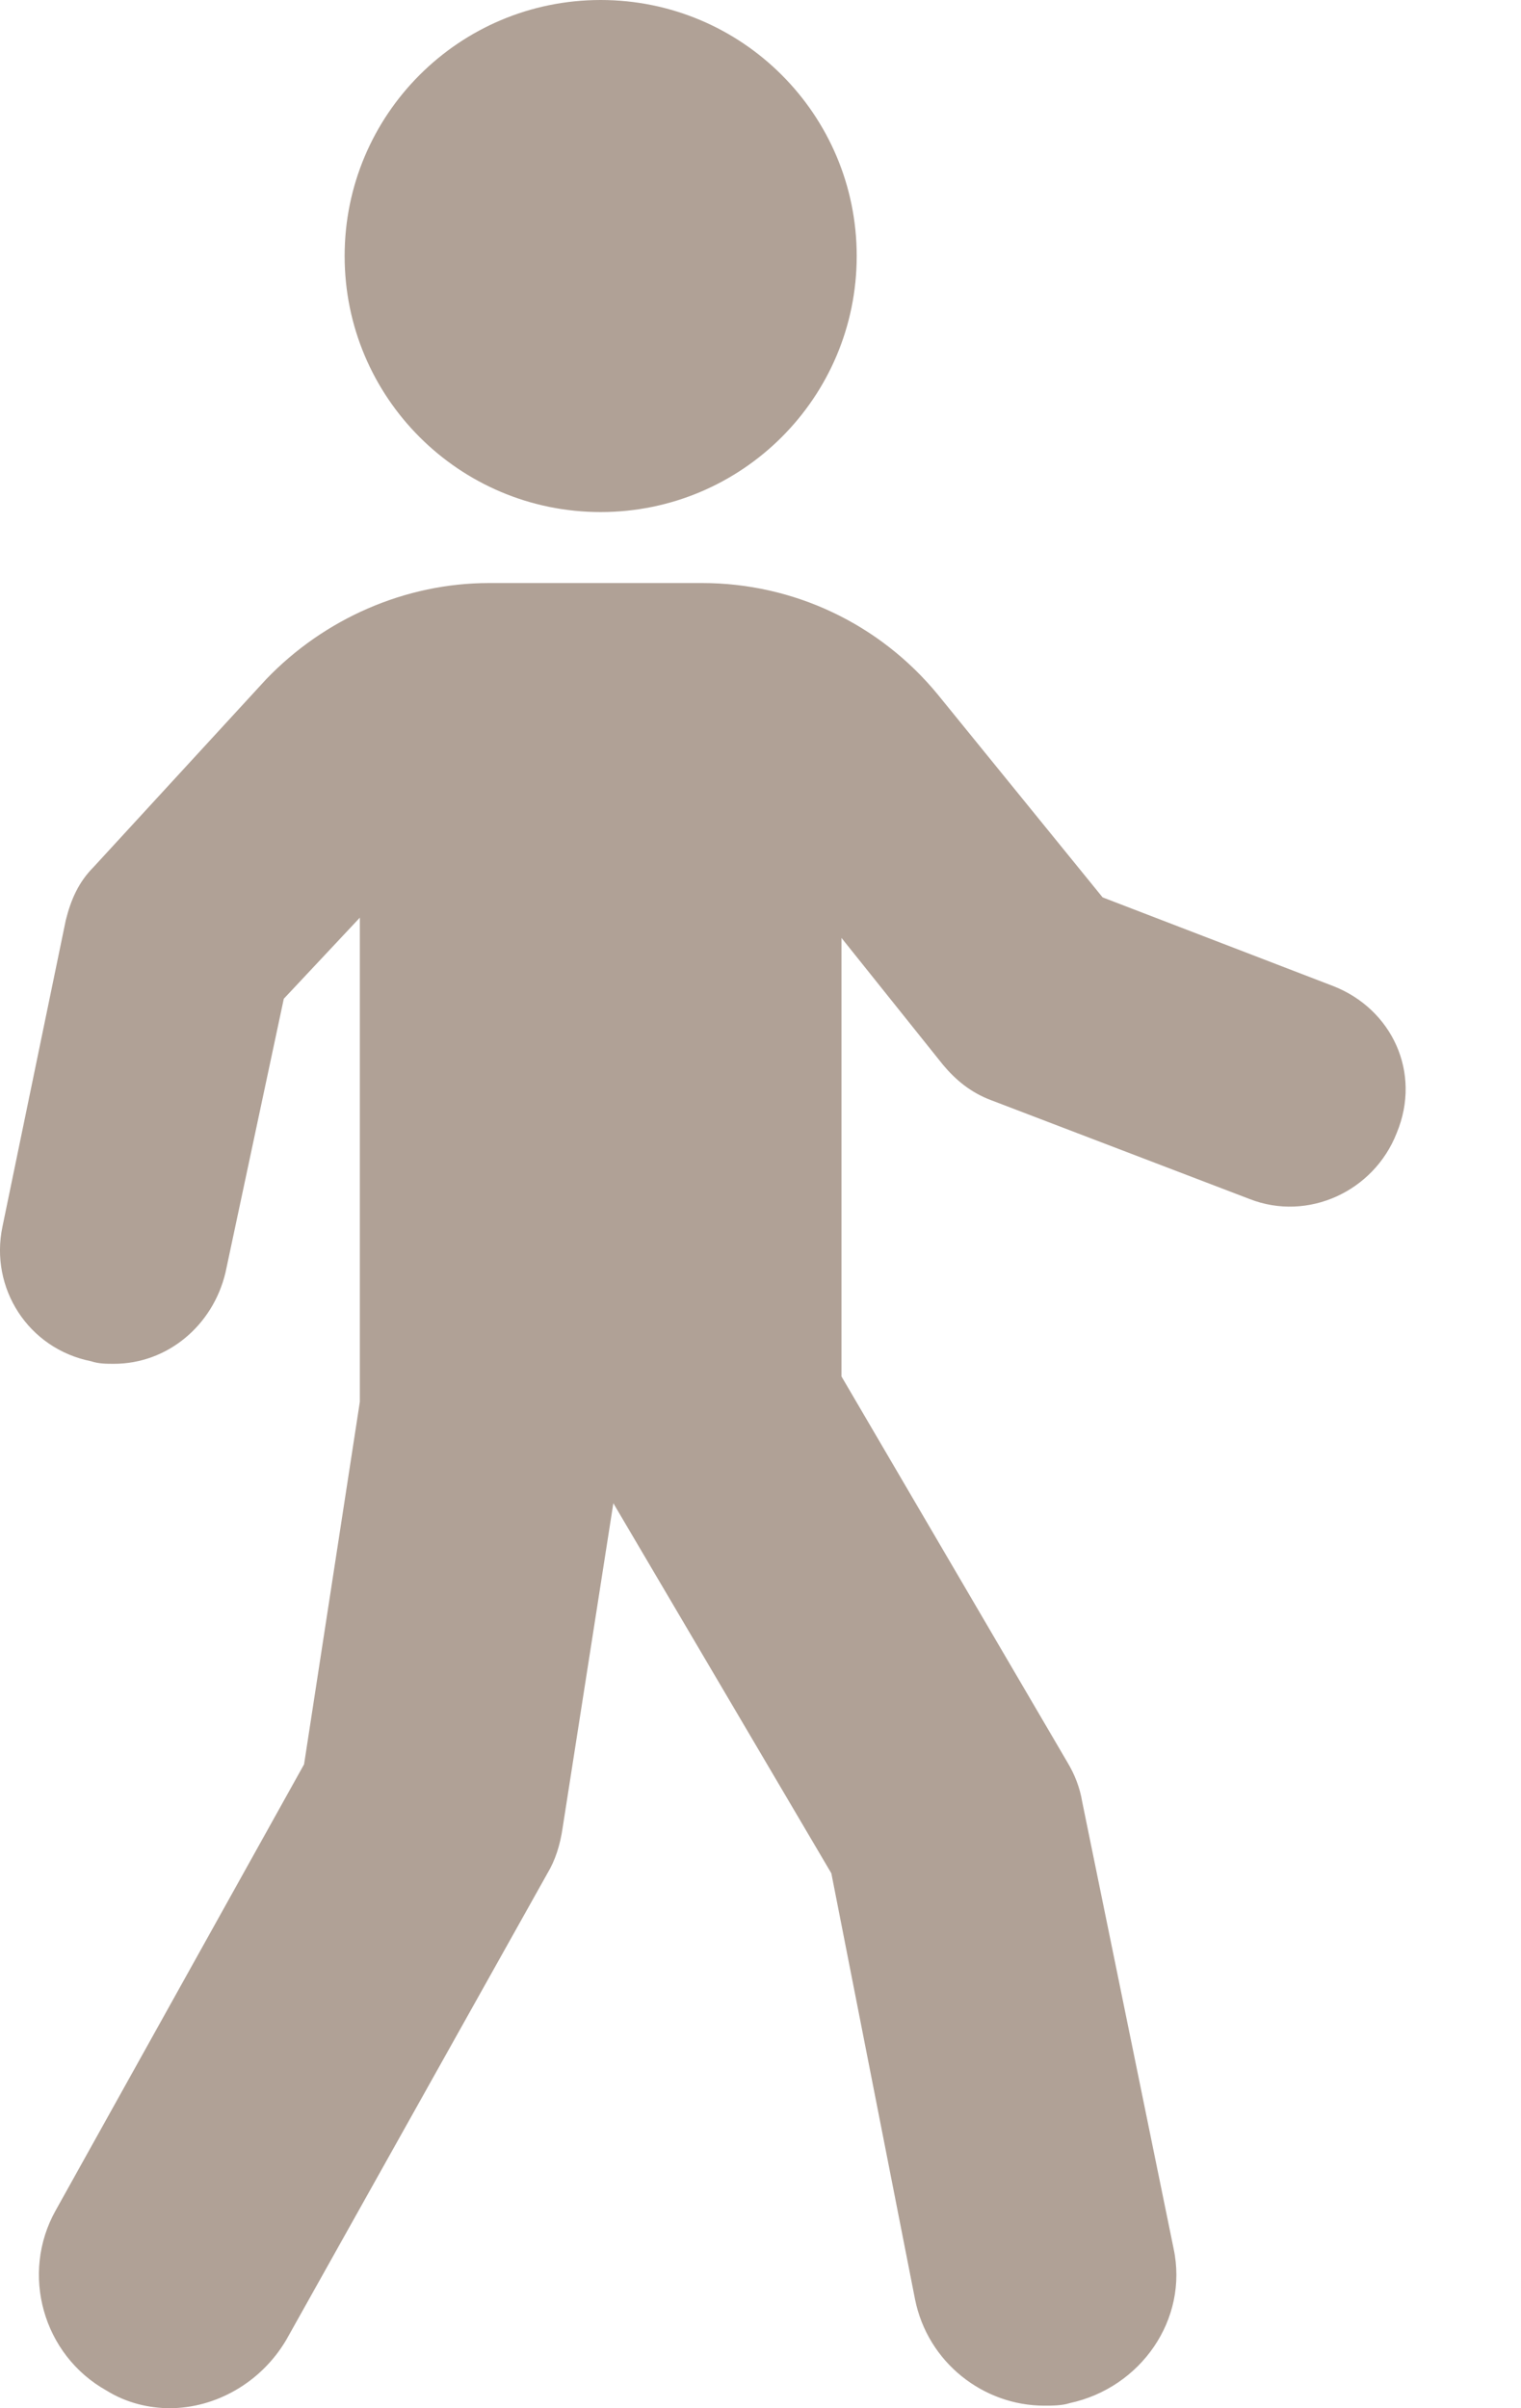 <?xml version="1.0" encoding="UTF-8"?> <svg xmlns="http://www.w3.org/2000/svg" width="12" height="19" viewBox="0 0 12 19" fill="none"><path d="M4.739 4.04C5.855 4.04 6.759 3.136 6.759 2.02C6.759 0.904 5.855 0 4.739 0C3.623 0 2.719 0.904 2.719 2.02C2.719 3.136 3.623 4.04 4.739 4.04Z" fill="#B0A196"></path><path d="M10.519 7.78L8.699 7.08L7.399 5.48C6.939 4.92 6.259 4.6 5.539 4.6H3.859C3.199 4.6 2.559 4.88 2.099 5.36L0.739 6.84C0.619 6.96 0.559 7.1 0.519 7.26L0.019 9.68C-0.081 10.16 0.219 10.64 0.719 10.74C0.779 10.76 0.839 10.76 0.899 10.76C1.319 10.76 1.679 10.46 1.779 10.04L2.239 7.88L2.839 7.24V11.06L2.399 13.92L0.439 17.44C0.159 17.94 0.339 18.58 0.839 18.86C0.999 18.96 1.179 19 1.339 19C1.699 19 2.059 18.8 2.259 18.46L4.319 14.78C4.379 14.68 4.419 14.56 4.439 14.42L4.839 11.86L6.559 14.78L7.219 18.14C7.319 18.64 7.759 18.98 8.239 18.98C8.299 18.98 8.379 18.98 8.439 18.96C8.999 18.84 9.379 18.3 9.259 17.74L8.539 14.22C8.519 14.1 8.479 14 8.419 13.9L6.639 10.86V7.4L7.439 8.4C7.539 8.52 7.659 8.62 7.819 8.68L9.859 9.46C10.319 9.64 10.839 9.4 11.019 8.94C11.219 8.46 10.979 7.96 10.519 7.78Z" fill="#B0A196"></path></svg> 